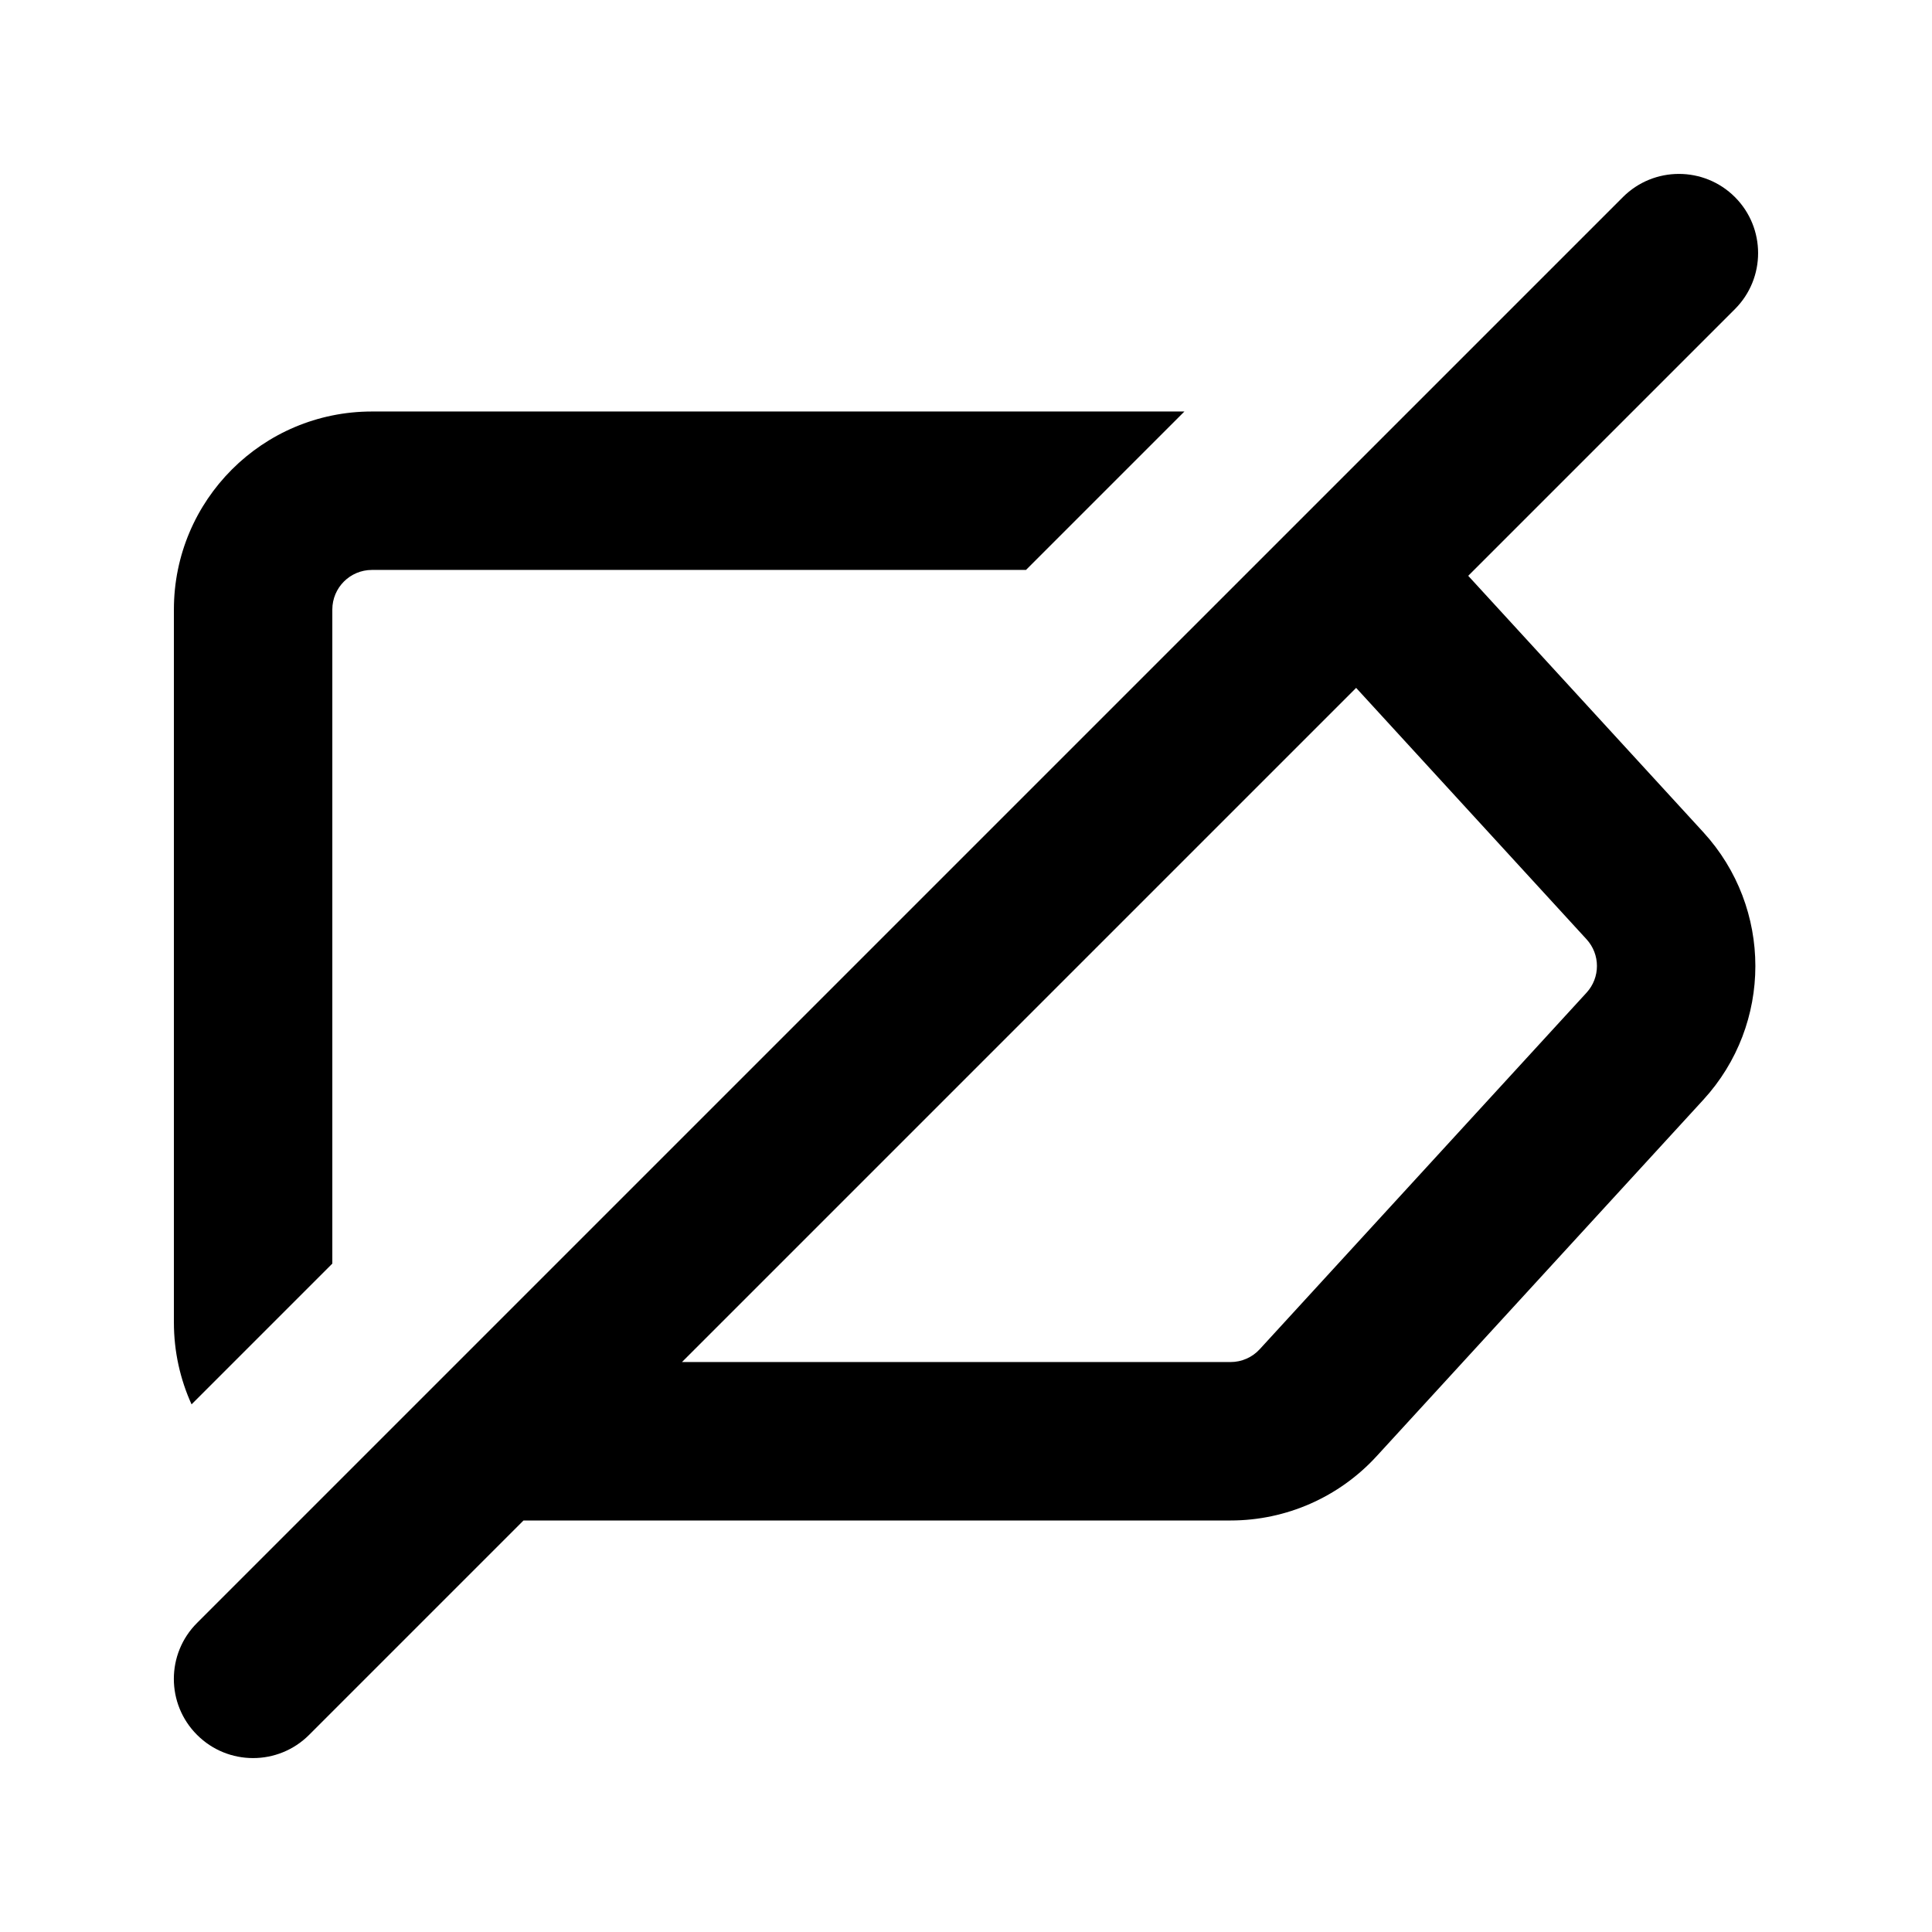 <?xml version="1.0" encoding="UTF-8"?>
<!-- Uploaded to: SVG Repo, www.svgrepo.com, Generator: SVG Repo Mixer Tools -->
<svg fill="#000000" width="800px" height="800px" version="1.1" viewBox="144 144 512 512" xmlns="http://www.w3.org/2000/svg">
 <path d="m574.09 196.23c8.188-8.188 21.496-8.188 29.684 0s8.188 21.496 0 29.684l-70.68 70.68 62.305 67.949c18.387 20.07 18.387 50.867 0 70.914-25.129 27.414-67.805 73.977-86.594 94.465-9.949 10.852-23.973 17.023-38.688 17.023h-187.38l-56.828 56.824c-8.188 8.188-21.496 8.188-29.68 0-8.211-8.188-8.211-21.496 0-29.684zm-116.21 56.824-41.984 41.984h-173.33c-5.793 0-10.496 4.703-10.496 10.496v173.33l-37.305 37.305c-3-6.613-4.68-13.961-4.68-21.707v-188.93c0-28.988 23.488-52.48 52.48-52.48zm45.508 73.242-178.66 178.66h145.39c2.938 0 5.75-1.238 7.723-3.402 18.809-20.508 61.488-67.047 86.594-94.465 3.695-4.008 3.695-10.18 0-14.188z" fill-rule="evenodd"/>
</svg>